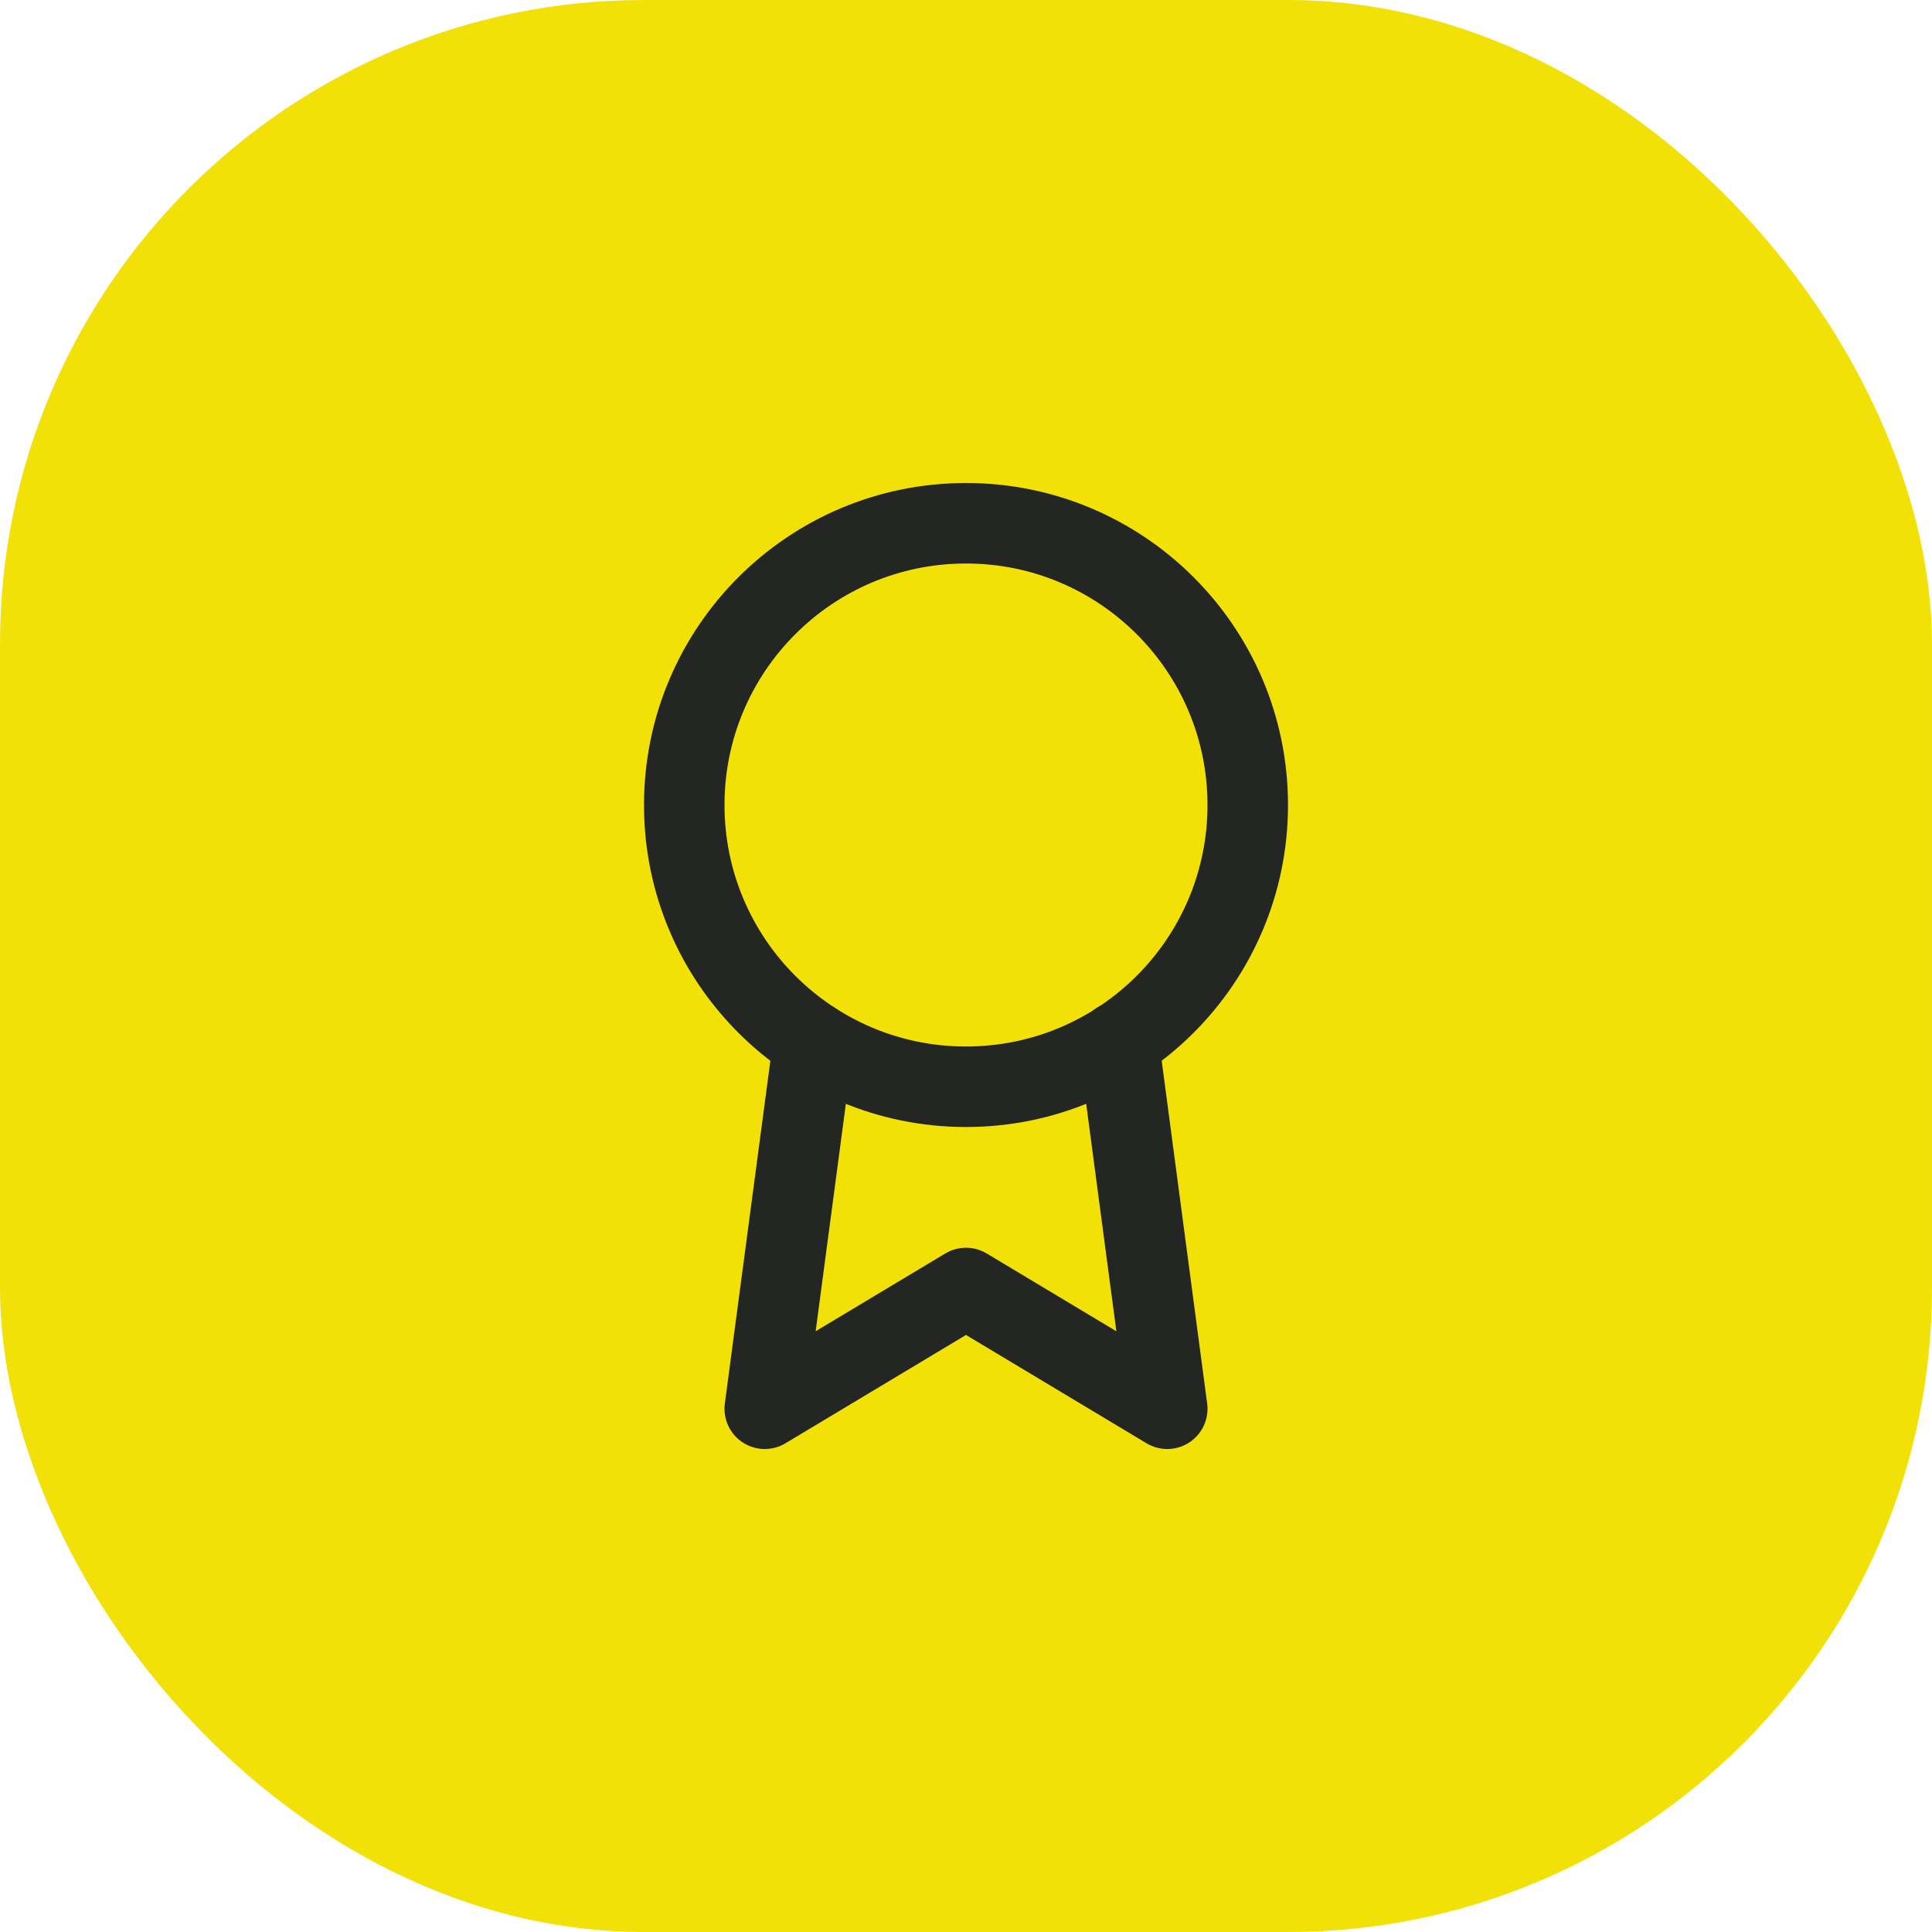 <?xml version="1.0" encoding="UTF-8"?>
<svg xmlns="http://www.w3.org/2000/svg" width="48" height="48" viewBox="0 0 48 48" fill="none">
  <rect width="48" height="48" rx="16" fill="#F1E107"></rect>
  <path d="M24 27C27.866 27 31 23.866 31 20C31 16.134 27.866 13 24 13C20.134 13 17 16.134 17 20C17 23.866 20.134 27 24 27Z" stroke="#242624" stroke-width="2" stroke-linecap="round" stroke-linejoin="round"></path>
  <path d="M20.21 25.89L19 35L24 32L29 35L27.79 25.88" stroke="#242624" stroke-width="2" stroke-linecap="round" stroke-linejoin="round"></path>
</svg>
